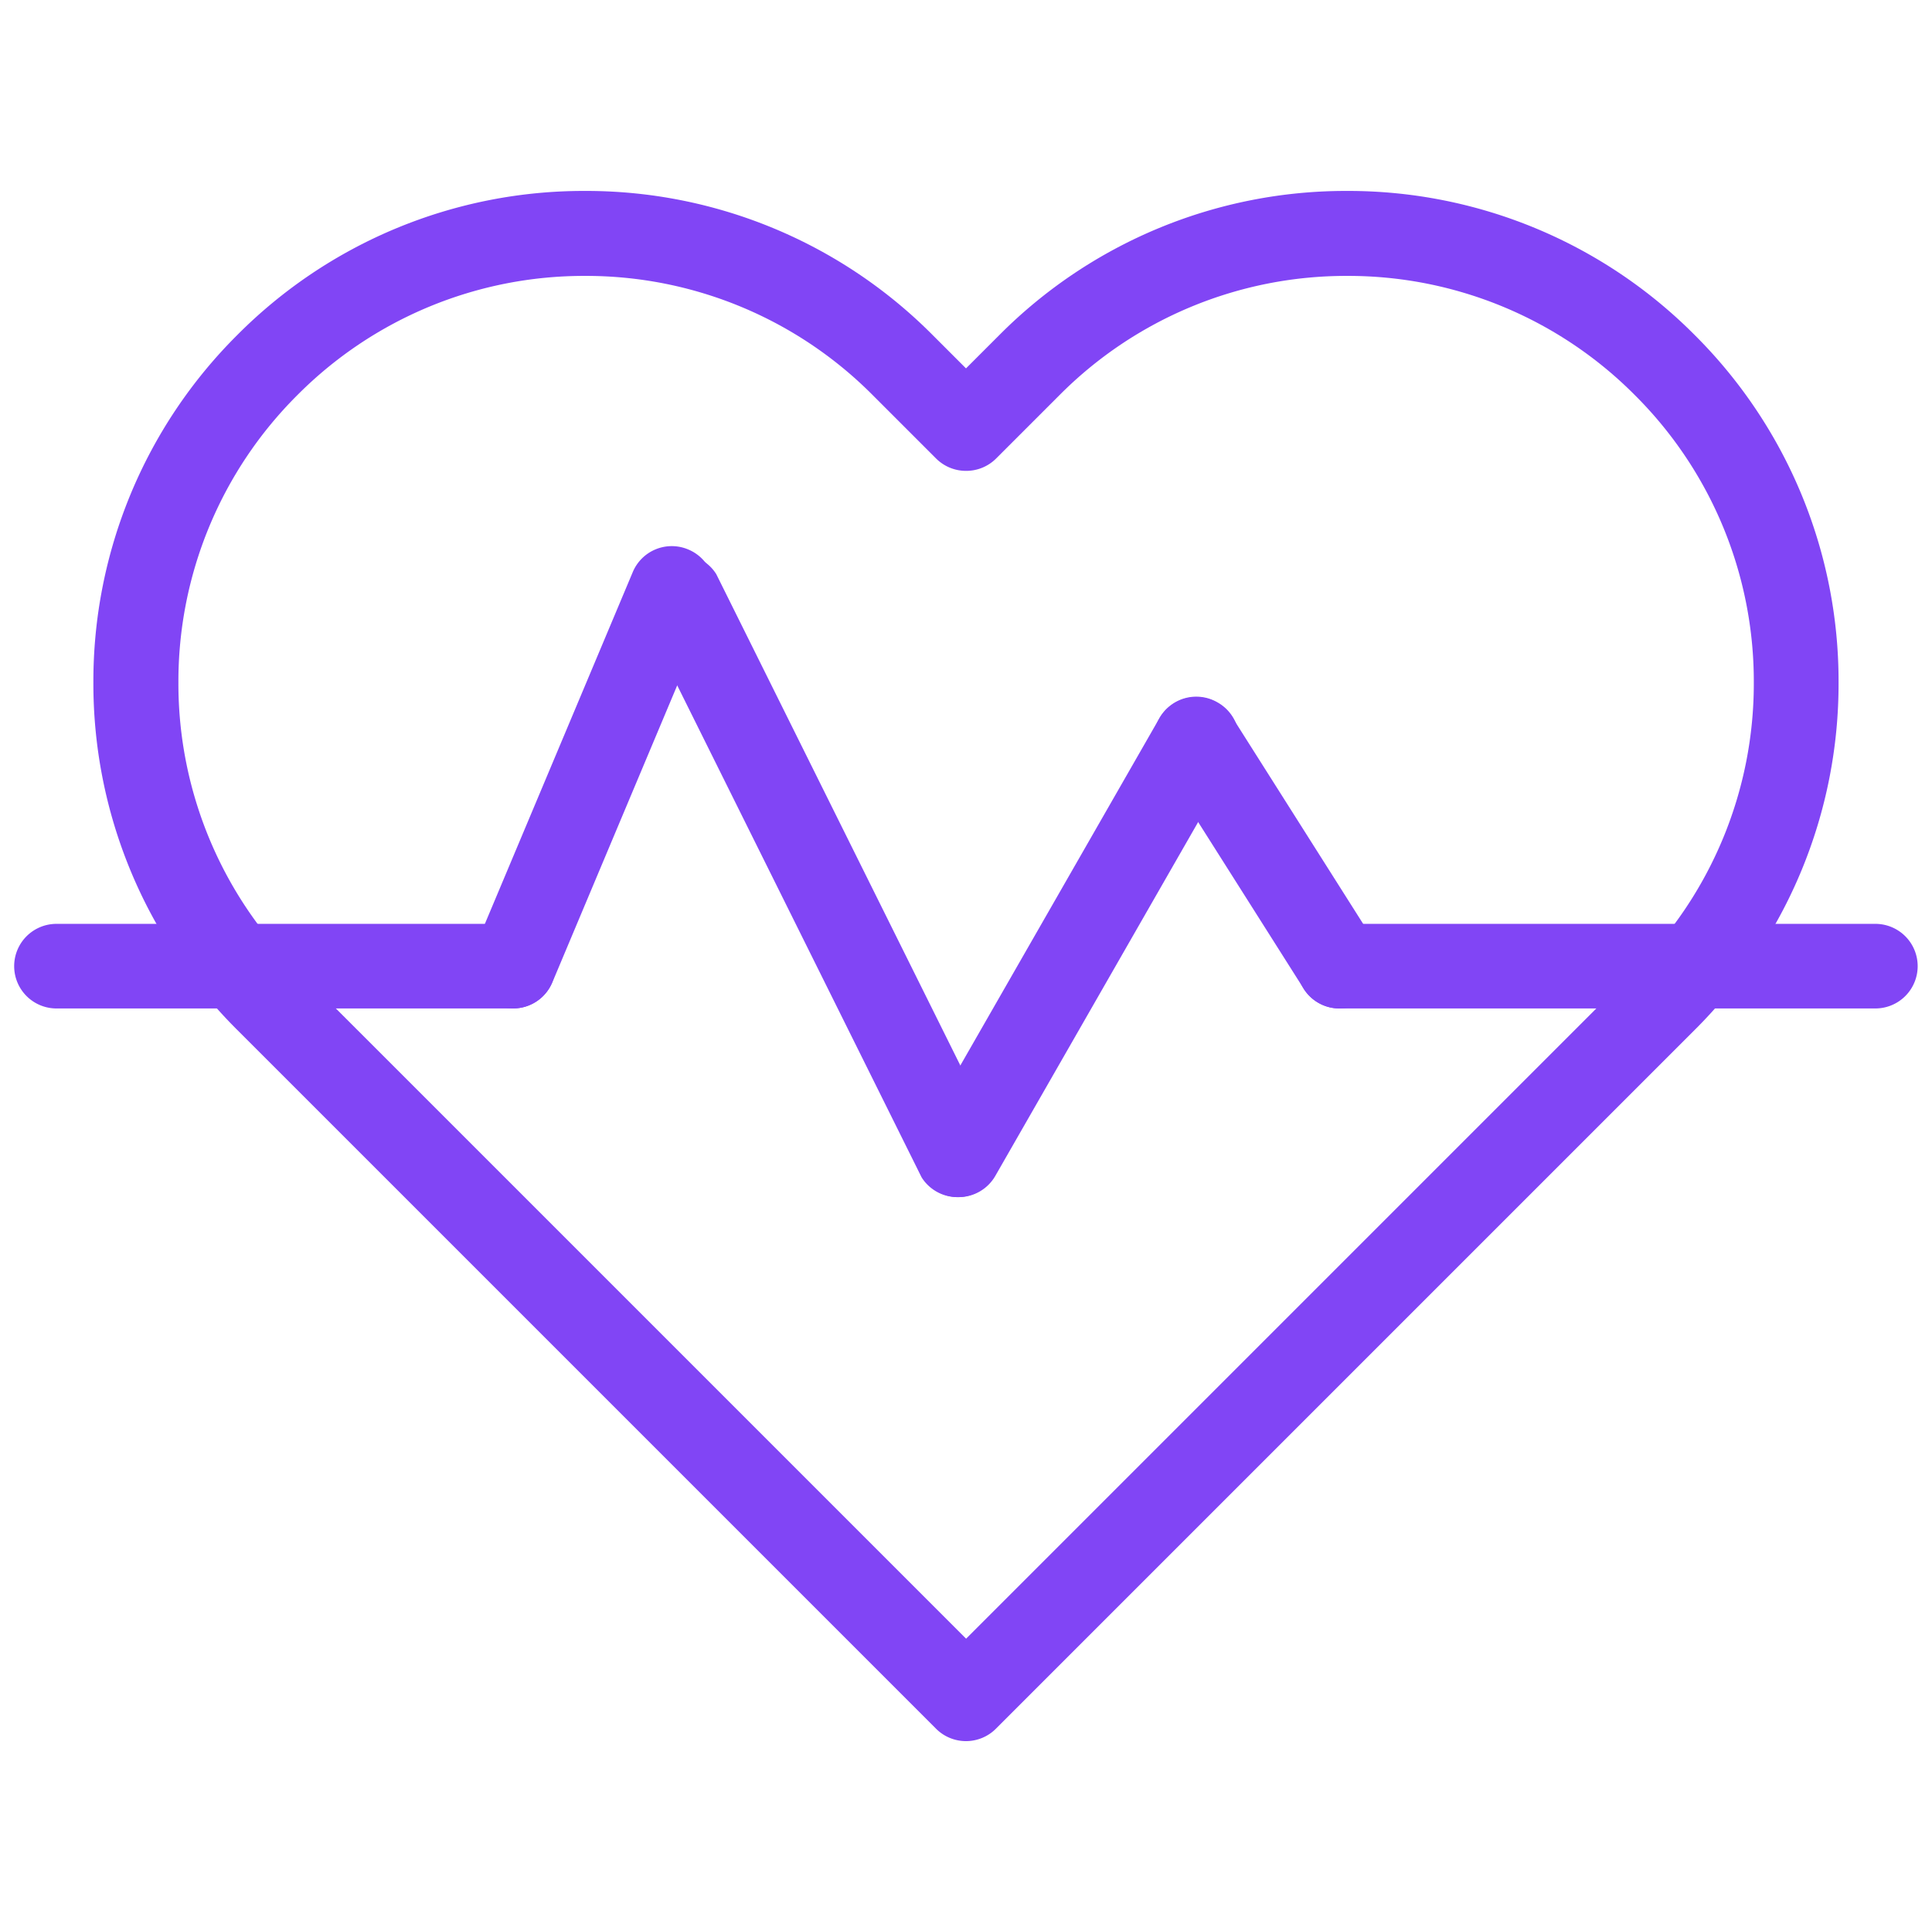<svg xmlns="http://www.w3.org/2000/svg" xmlns:xlink="http://www.w3.org/1999/xlink" width="36.538" height="36.538" viewBox="0 0 36.538 36.538"><defs><clipPath id="a"><path d="M0-682.665H36.538v36.538H0Z" transform="translate(0 682.665)" fill="#8145F5"/></clipPath></defs><g transform="translate(0 0)" clip-path="url(#a)"><path d="M-299.037-83.919a9.235,9.235,0,0,1,6.573,2.723l.633.633.633-.633a9.235,9.235,0,0,1,6.573-2.723,9.235,9.235,0,0,1,6.573,2.723,9.235,9.235,0,0,1,2.723,6.573,9.235,9.235,0,0,1-2.723,6.573l-13.212,13.212a.8.8,0,0,1-1.135,0L-305.611-68.05a9.235,9.235,0,0,1-2.723-6.573,9.235,9.235,0,0,1,2.723-6.573A9.235,9.235,0,0,1-299.037-83.919Zm7.207,5.294a.8.8,0,0,1-.568-.235l-1.2-1.2a7.64,7.64,0,0,0-5.438-2.252,7.64,7.64,0,0,0-5.438,2.252,7.64,7.64,0,0,0-2.252,5.438,7.64,7.64,0,0,0,2.252,5.438l12.645,12.645,12.645-12.645a7.64,7.64,0,0,0,2.252-5.438,7.64,7.64,0,0,0-2.252-5.438,7.64,7.64,0,0,0-5.438-2.252,7.64,7.64,0,0,0-5.438,2.252l-1.2,1.2A.8.8,0,0,1-291.831-78.625Z" transform="translate(310.1 87.53)" fill="#8145F5"/><path d="M-4.064-13.394H-14.2a.8.8,0,0,1-.8-.8.8.8,0,0,1,.8-.8H-4.064a.8.8,0,0,1,.8.8A.8.8,0,0,1-4.064-13.394Z" transform="translate(39.531 32.466)" fill="#8145F5"/><path d="M-5.562-13.394H-14.2a.8.8,0,0,1-.8-.8.8.8,0,0,1,.8-.8h8.635a.8.8,0,0,1,.8.8A.8.8,0,0,1-5.562-13.394Z" transform="translate(15.268 32.466)" fill="#8145F5"/><path d="M-14.2-139.595a.8.8,0,0,1-.311-.063.8.8,0,0,1-.429-1.051l3-7.136a.8.8,0,0,1,1.051-.429.8.8,0,0,1,.429,1.051l-3,7.136A.8.8,0,0,1-14.2-139.595Z" transform="translate(23.906 158.666)" fill="#8145F5"/><path d="M-14.2-152.213a.8.8,0,0,1-.4-.106.8.8,0,0,1-.3-1.1l4.5-7.85a.8.8,0,0,1,1.1-.3.8.8,0,0,1,.3,1.1l-4.5,7.85A.8.8,0,0,1-14.2-152.213Z" transform="translate(32.326 174.853)" fill="#8145F5"/><path d="M-62.153-89.114a.8.8,0,0,1-.679-.373l-2.712-4.282a.8.8,0,0,1,.249-1.108.8.8,0,0,1,1.108.249l2.712,4.282a.8.8,0,0,1-.249,1.108A.8.8,0,0,1-62.153-89.114Z" transform="translate(87.488 108.186)" fill="#8145F5"/><path d="M-106.882-199.953a.8.8,0,0,1-.679-.373l-5.241-10.55a.8.8,0,0,1,.249-1.108.8.8,0,0,1,1.108.249l5.241,10.55a.8.8,0,0,1-.249,1.108A.8.8,0,0,1-106.882-199.953Z" transform="translate(124.991 222.593)" fill="#8145F5"/></g></svg>
